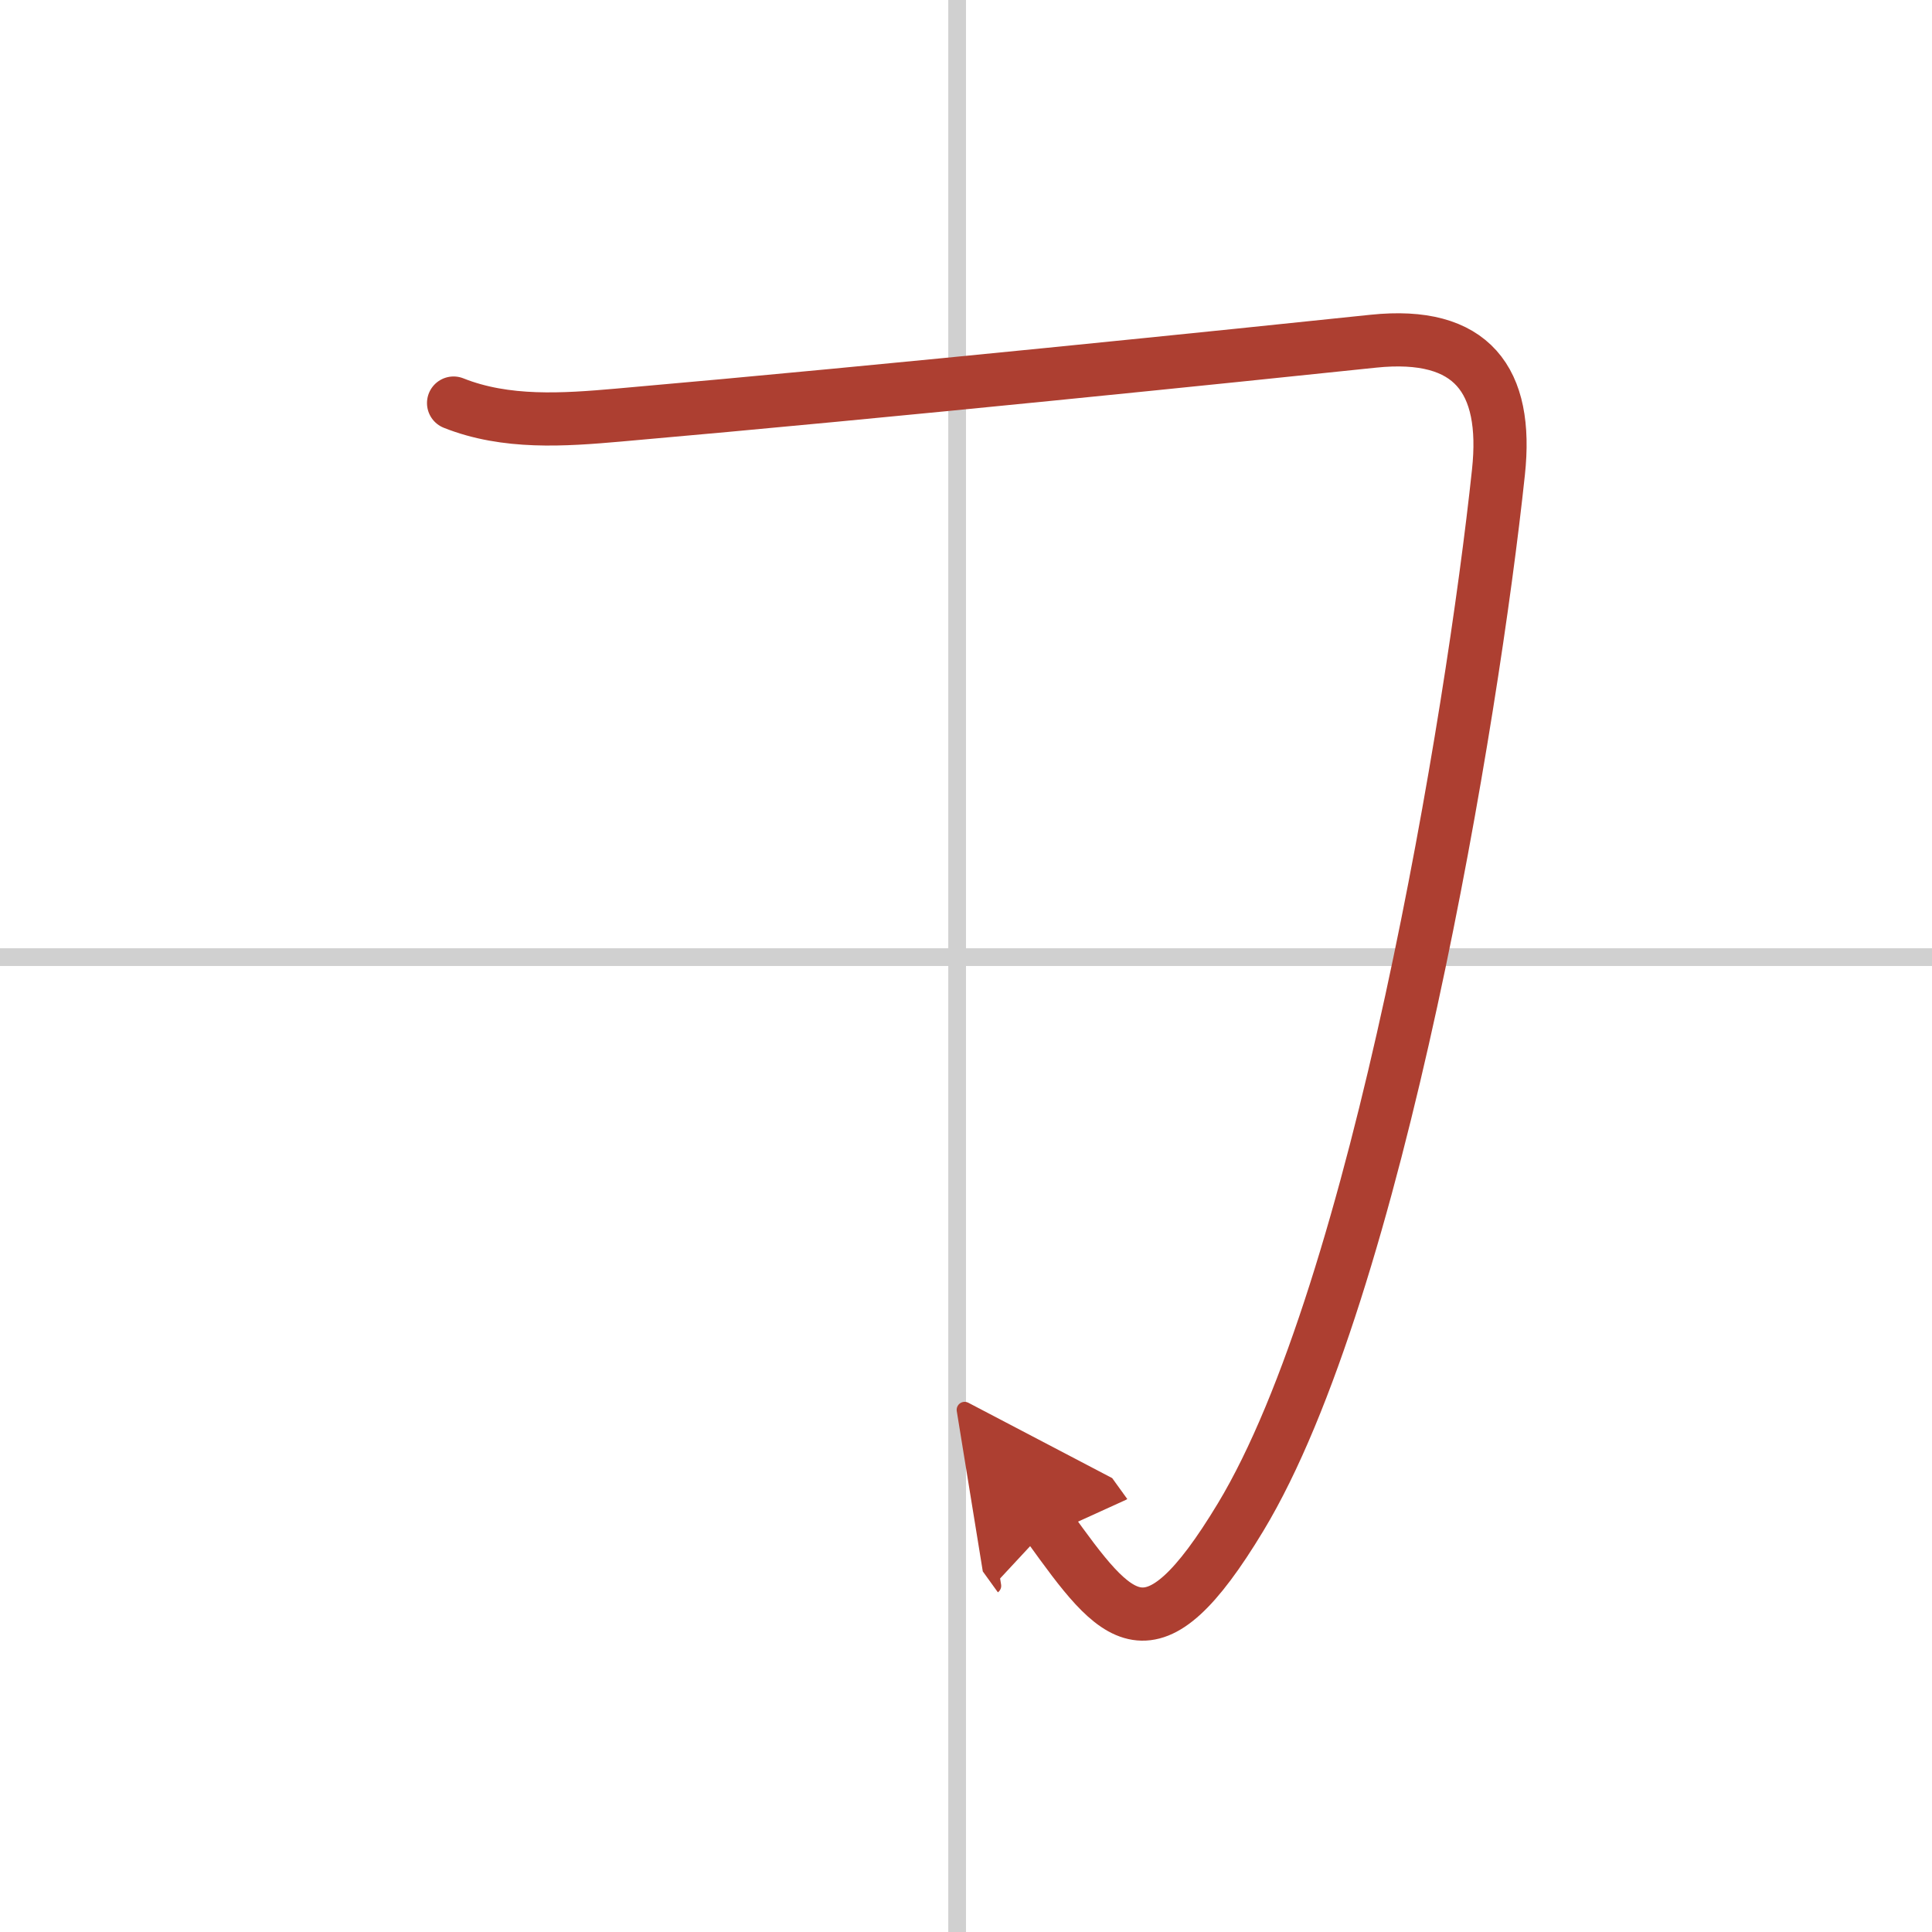 <svg width="400" height="400" viewBox="0 0 109 109" xmlns="http://www.w3.org/2000/svg"><defs><marker id="a" markerWidth="4" orient="auto" refX="1" refY="5" viewBox="0 0 10 10"><polyline points="0 0 10 5 0 10 1 5" fill="#ad3f31" stroke="#ad3f31"/></marker></defs><g fill="none" stroke-linecap="round" stroke-linejoin="round" stroke-width="3"><rect width="100%" height="100%" fill="#fff" stroke="#fff"/><line x1="54" x2="54" y2="109" stroke="#d0d0d0" stroke-width="1"/><line x2="109" y1="54" y2="54" stroke="#d0d0d0" stroke-width="1"/><path d="m25.59 22.74c2.96 1.18 6.22 0.95 9.29 0.68 15.63-1.37 35.05-3.38 42.6-4.17 5.57-0.58 7.62 2.19 7.06 7.39-1.46 13.76-6.81 46.15-14.55 58.96-5.08 8.41-6.93 5.92-10.83 0.51" marker-end="url(#a)" stroke="#ad3f31"/></g></svg>

